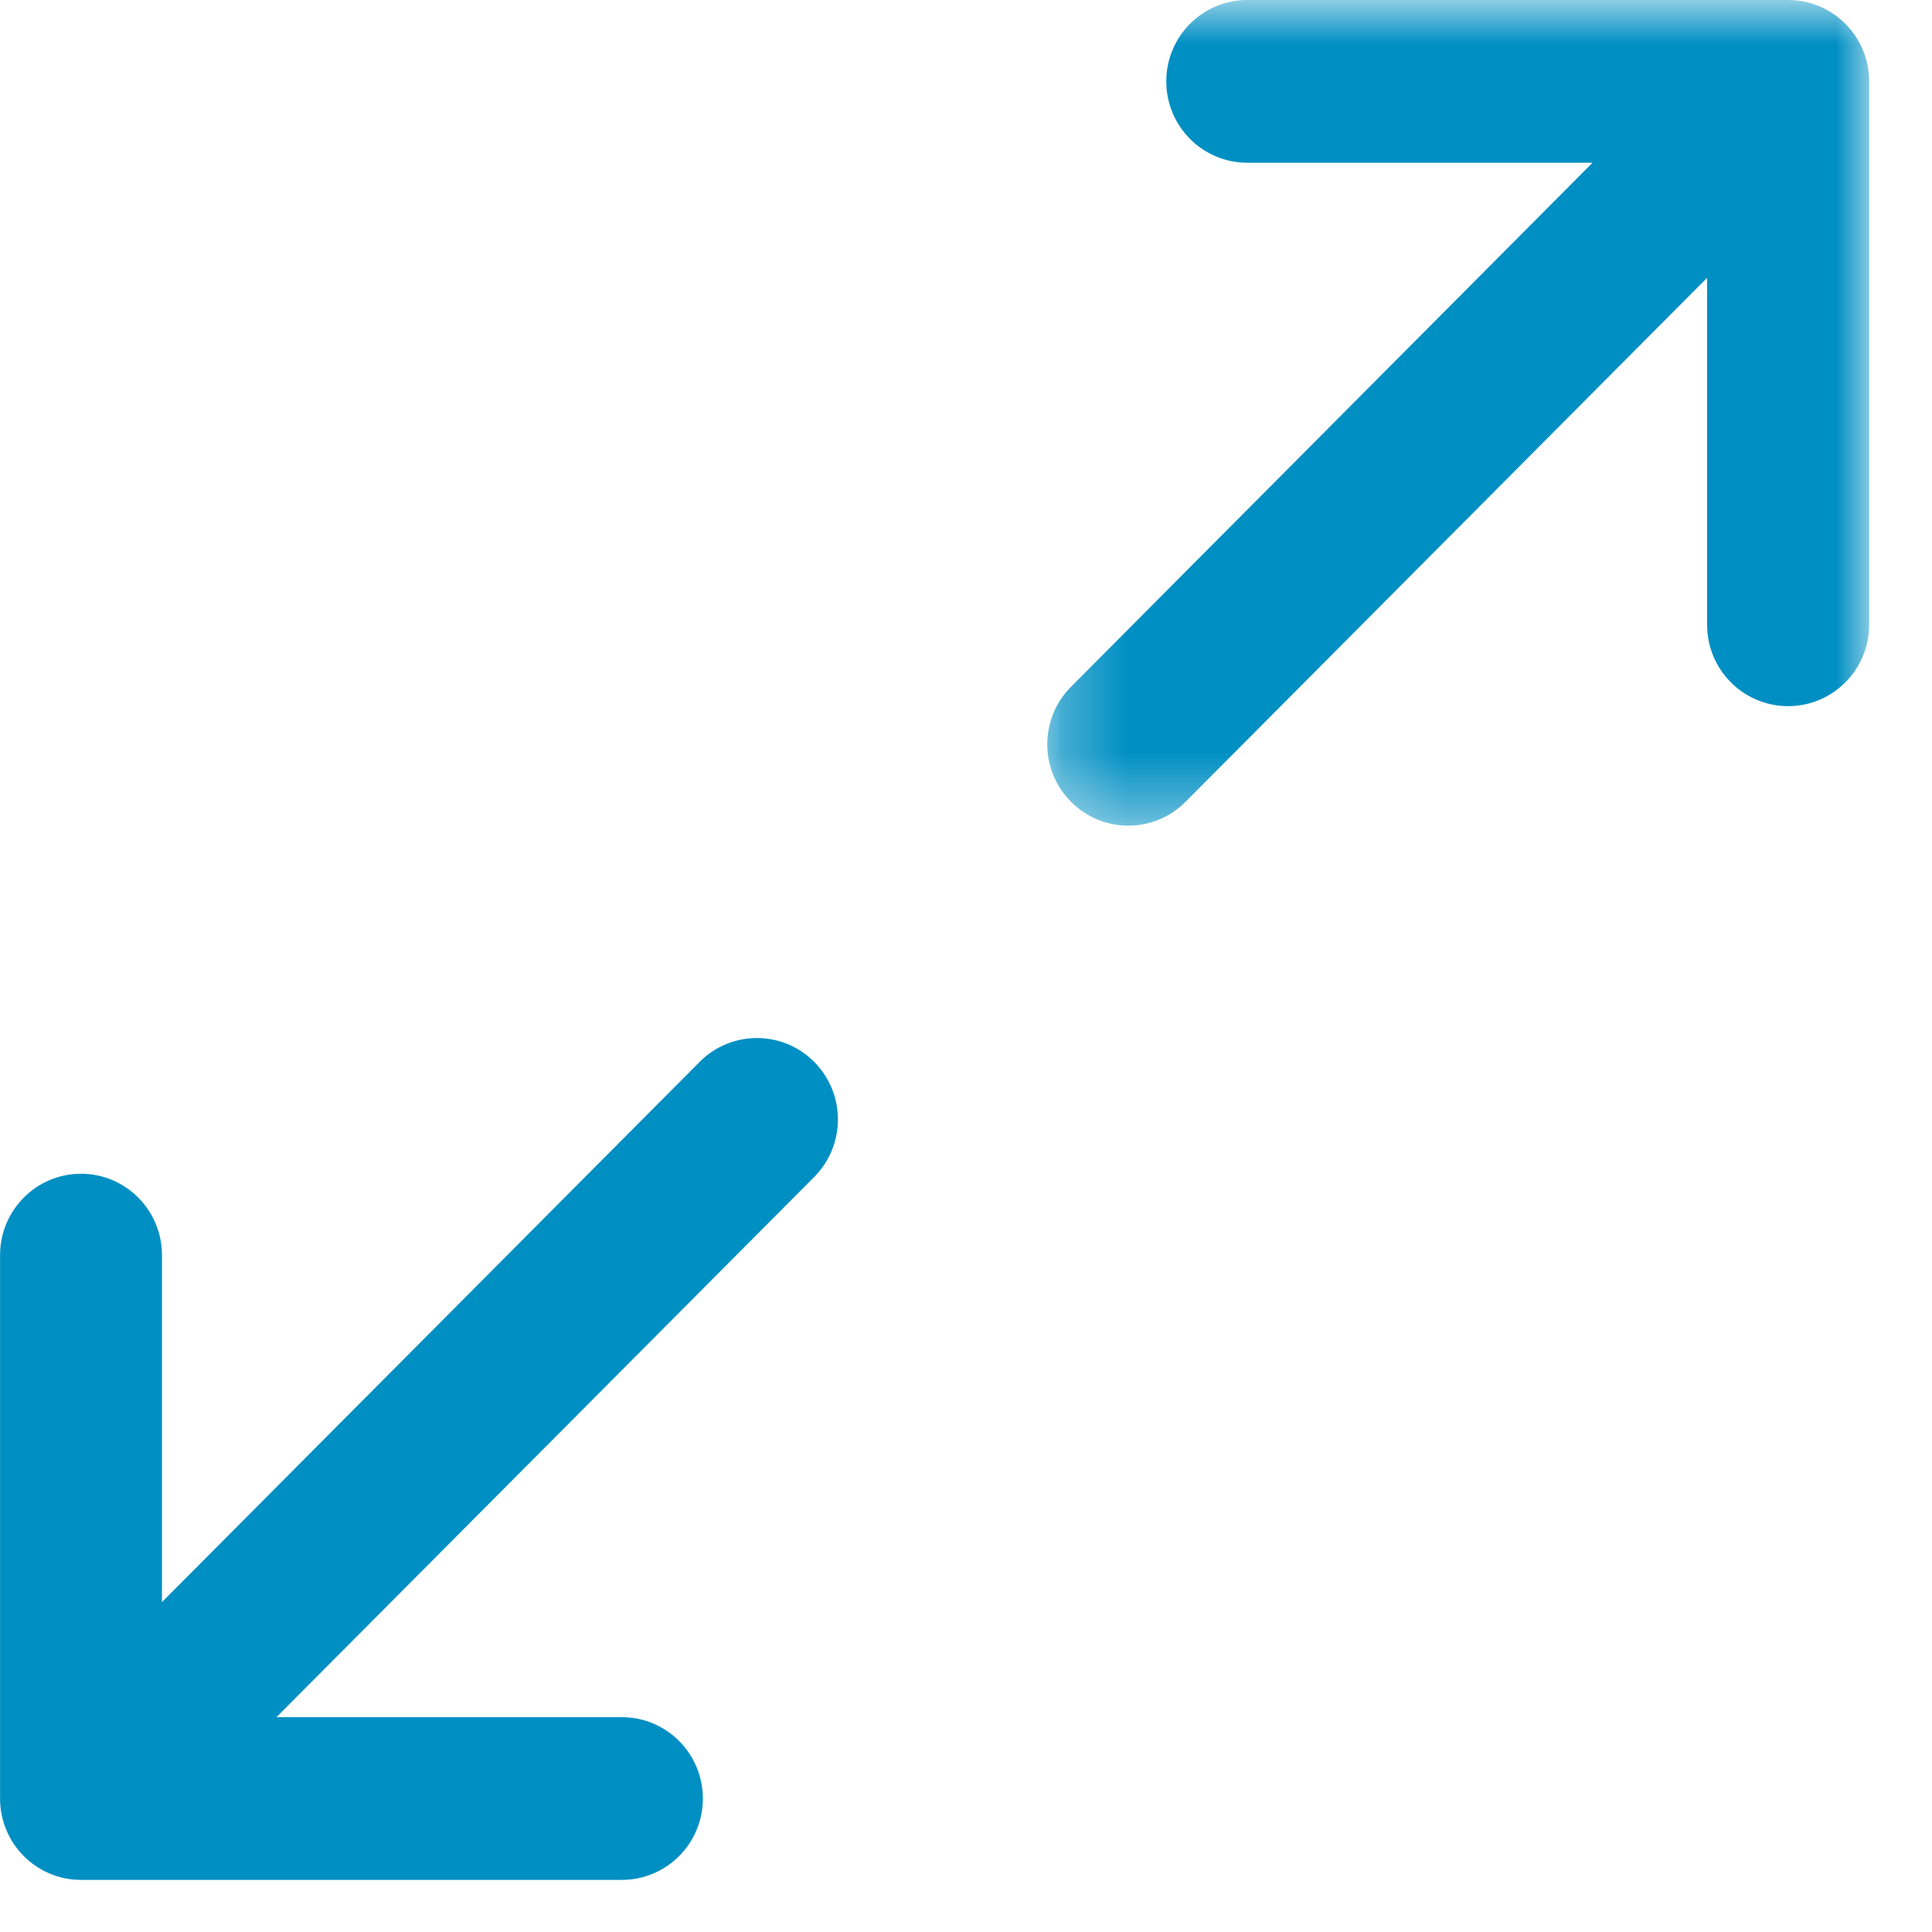<?xml version="1.0" encoding="UTF-8"?>
<svg width="30px" height="30px" viewBox="0 0 30 30" version="1.1" xmlns="http://www.w3.org/2000/svg" xmlns:xlink="http://www.w3.org/1999/xlink">
    <!-- Generator: Sketch 57.1 (83088) - https://sketch.com -->
    <title>fullscreen</title>
    <desc>Created with Sketch.</desc>
    <defs>
        <polygon id="path-1" points="0.262 0.809 13.024 0.809 13.024 13.63 0.262 13.63"></polygon>
    </defs>
    <g id="Page-1" stroke="none" stroke-width="1" fill="none" fill-rule="evenodd">
        <g id="fullscreen" transform="translate(0, -1)">
            <path d="M10.864,17.489 L2.515,25.877 L2.515,20.49 C2.515,19.792 1.952,19.226 1.258,19.226 C0.564,19.226 0.001,19.792 0.001,20.49 L0.001,28.928 C0.001,29.625 0.564,30.191 1.258,30.191 L9.655,30.191 C10.351,30.191 10.914,29.625 10.914,28.928 C10.914,28.23 10.351,27.664 9.655,27.664 L4.293,27.664 L12.643,19.276 C13.134,18.782 13.134,17.983 12.643,17.489 C12.152,16.995 11.354,16.995 10.864,17.489" id="Fill-1" fill="#008FC3"></path>
            <g id="Group-5" transform="translate(16, 0.191)">
                <mask id="mask-2" fill="white">
                    <use xlink:href="#path-1"></use>
                </mask>
                <g id="Clip-4"></g>
                <path d="M11.766,0.809 L3.367,0.809 C2.673,0.809 2.11,1.375 2.11,2.072 C2.11,2.77 2.673,3.336 3.367,3.336 L8.729,3.336 L0.631,11.473 C0.139,11.966 0.139,12.766 0.631,13.259 C0.876,13.506 1.198,13.63 1.52,13.63 C1.842,13.63 2.164,13.506 2.409,13.259 L10.508,5.123 L10.508,10.511 C10.508,11.208 11.071,11.774 11.766,11.774 C12.46,11.774 13.024,11.208 13.024,10.511 L13.024,2.072 C13.024,1.375 12.46,0.809 11.766,0.809" id="Fill-3" fill="#008FC3" mask="url(#mask-2)"></path>
            </g>
        </g>
    </g>
</svg>